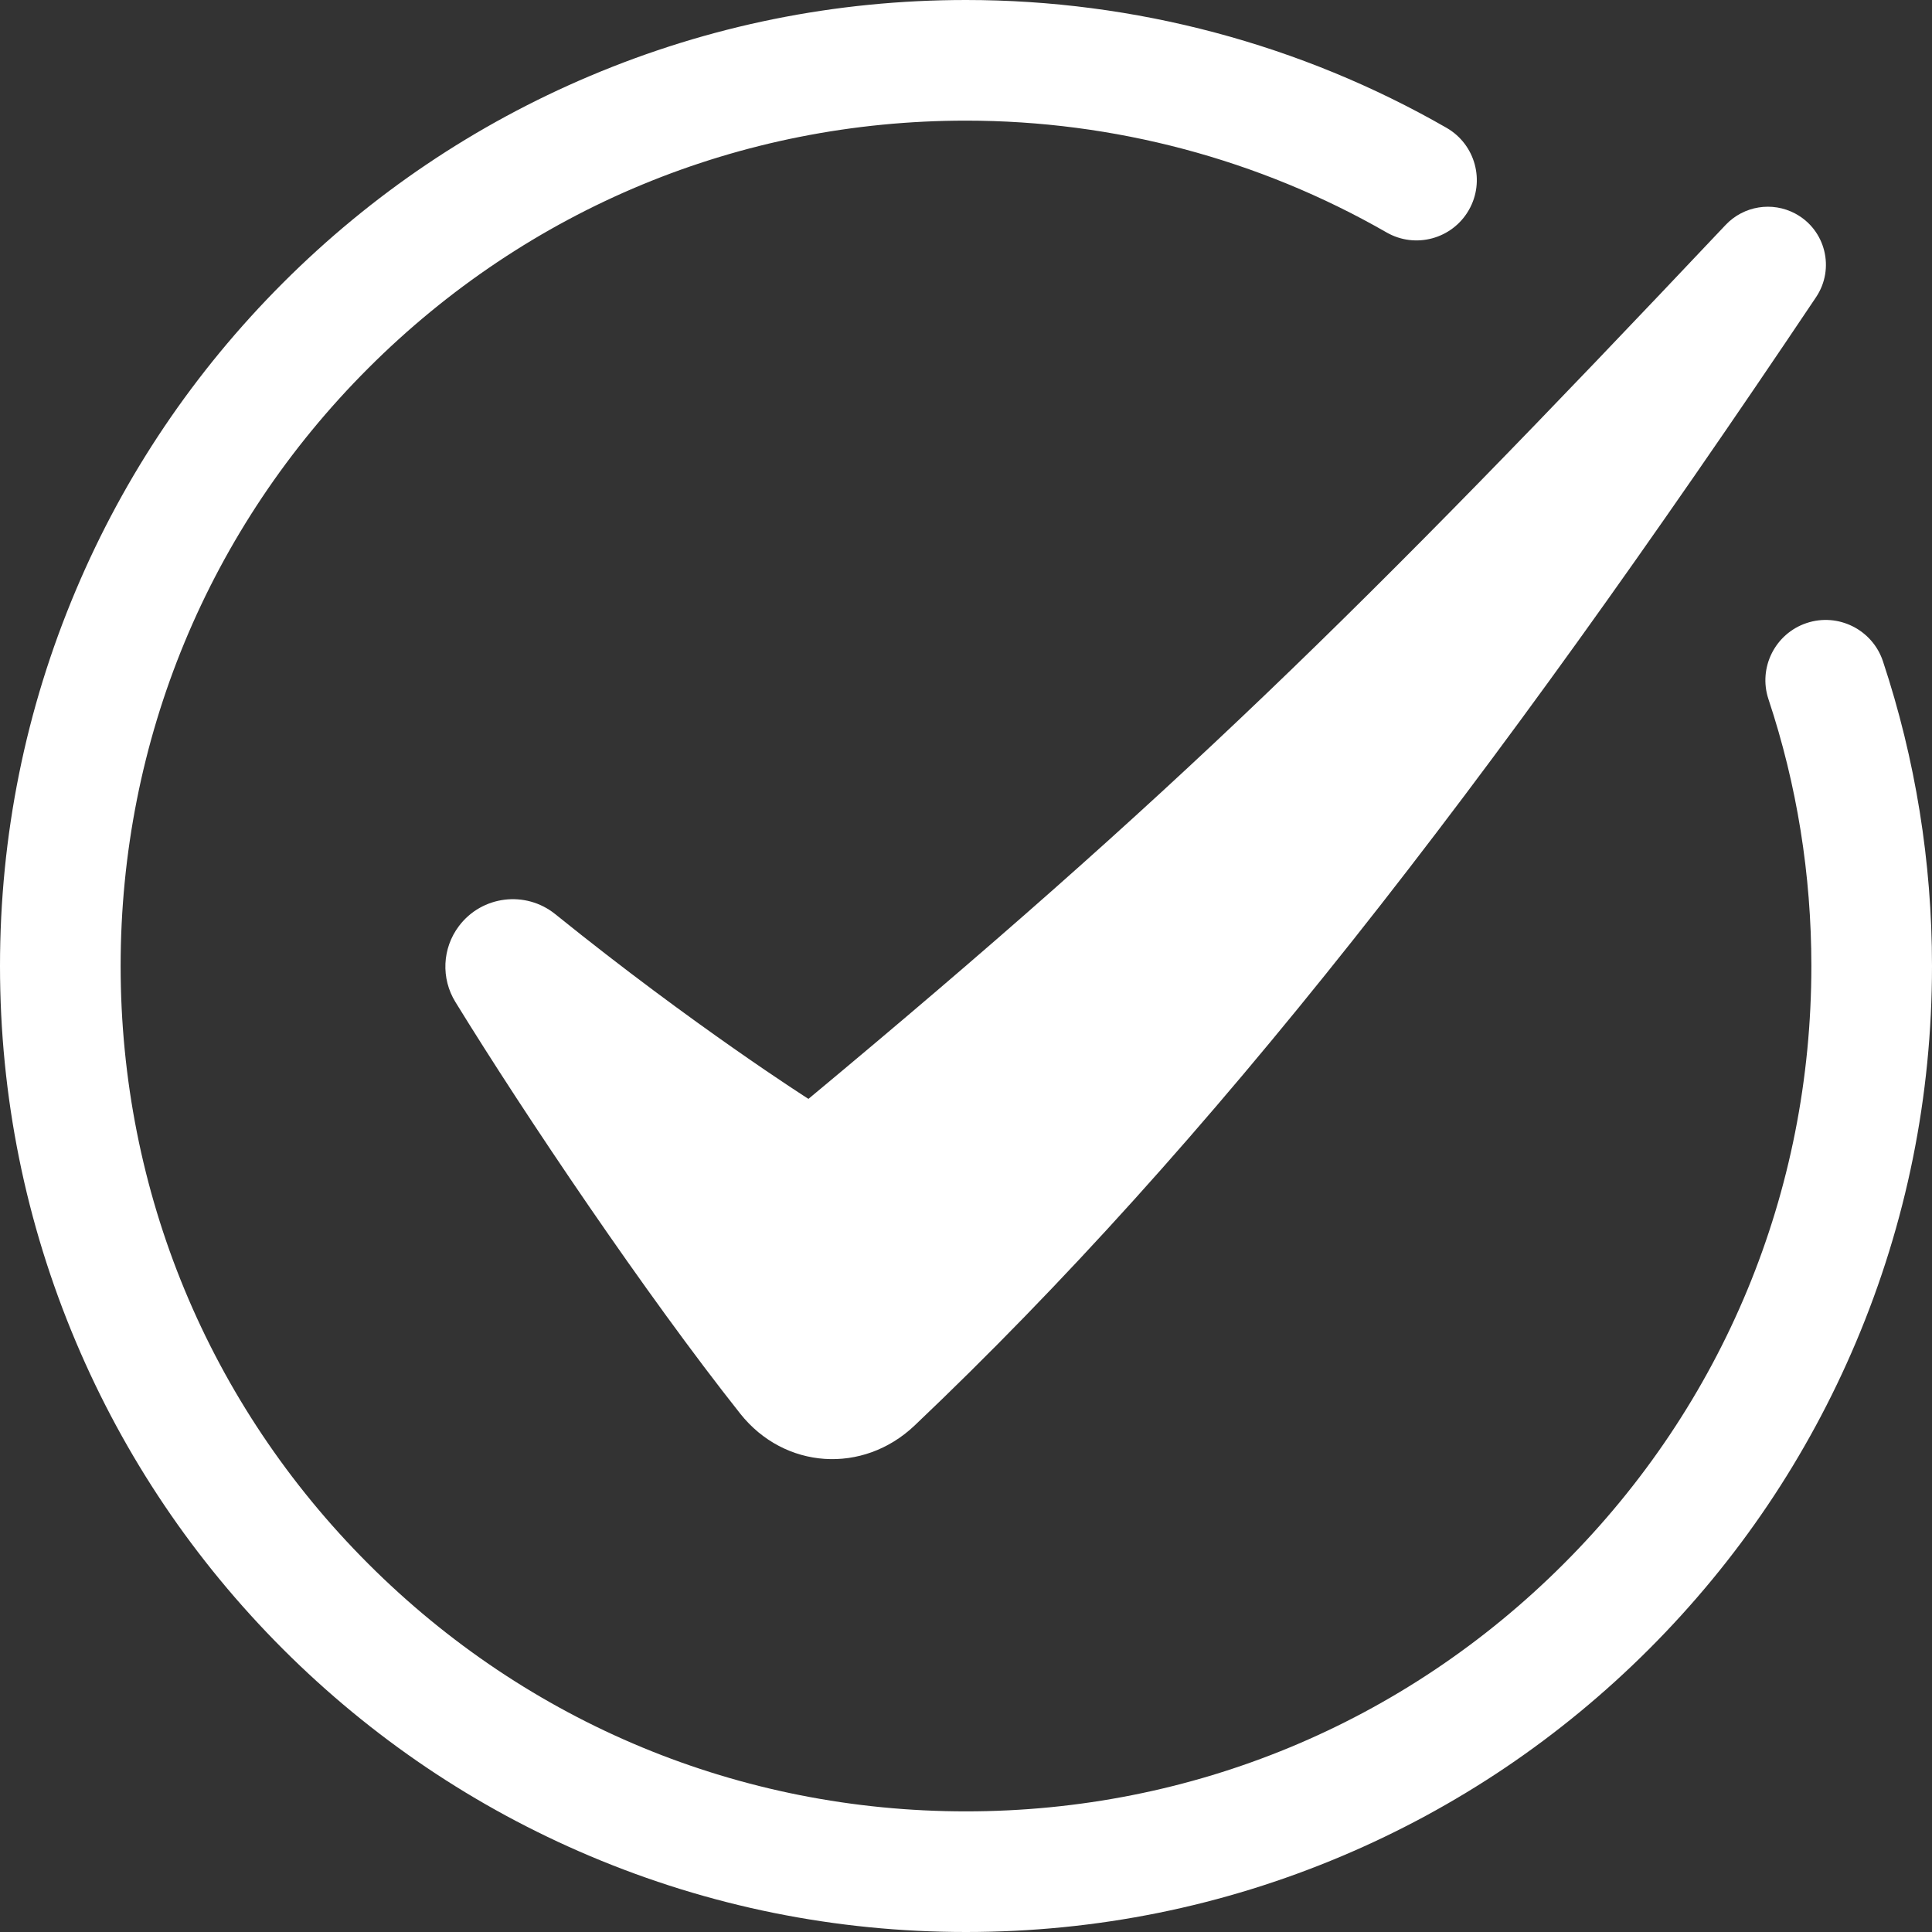 <svg width="25" height="25" viewBox="0 0 25 25" fill="none" xmlns="http://www.w3.org/2000/svg">
<rect x="0" y="0" width="25" height="25" fill="#333333" stroke="none"/>
<path d="M3.661 21.339C4.809 22.486 6.146 23.388 7.634 24.017C9.176 24.669 10.813 25 12.5 25C14.187 25 15.824 24.669 17.366 24.017C18.854 23.388 20.191 22.486 21.339 21.339C22.486 20.191 23.388 18.854 24.017 17.366C24.669 15.824 25 14.187 25 12.5C25 11.152 24.786 9.825 24.365 8.556C24.229 8.148 23.787 7.926 23.378 8.062C22.97 8.198 22.748 8.64 22.884 9.048C23.253 10.158 23.439 11.319 23.439 12.5C23.439 15.422 22.302 18.169 20.235 20.235C18.169 22.302 15.422 23.439 12.5 23.439C9.578 23.439 6.831 22.301 4.765 20.235C2.699 18.169 1.561 15.422 1.561 12.5C1.561 9.578 2.699 6.831 4.765 4.765C6.831 2.699 9.578 1.561 12.5 1.561C14.412 1.561 16.293 2.061 17.941 3.007C18.314 3.222 18.791 3.093 19.006 2.719C19.221 2.346 19.092 1.869 18.718 1.654C16.834 0.572 14.684 0 12.5 0C10.813 0 9.176 0.331 7.634 0.983C6.146 1.612 4.809 2.513 3.661 3.661C2.514 4.809 1.612 6.145 0.983 7.634C0.331 9.176 0 10.813 0 12.5C0 14.187 0.331 15.824 0.983 17.366C1.612 18.854 2.514 20.191 3.661 21.339Z" fill="white"/>
<path d="M10.462 14.22C10.462 14.22 8.978 13.277 7.185 11.829C6.8 11.519 6.235 11.589 5.938 11.984C5.722 12.271 5.705 12.661 5.893 12.966C6.8 14.441 8.367 16.765 9.579 18.293C10.151 19.014 11.166 19.08 11.834 18.447C15.672 14.804 19.234 10.208 23.5 3.845C23.747 3.476 23.623 2.974 23.231 2.764C22.932 2.604 22.563 2.664 22.33 2.91C17.598 7.921 15.171 10.302 10.462 14.219V14.22Z" fill="white"/>
</svg>

